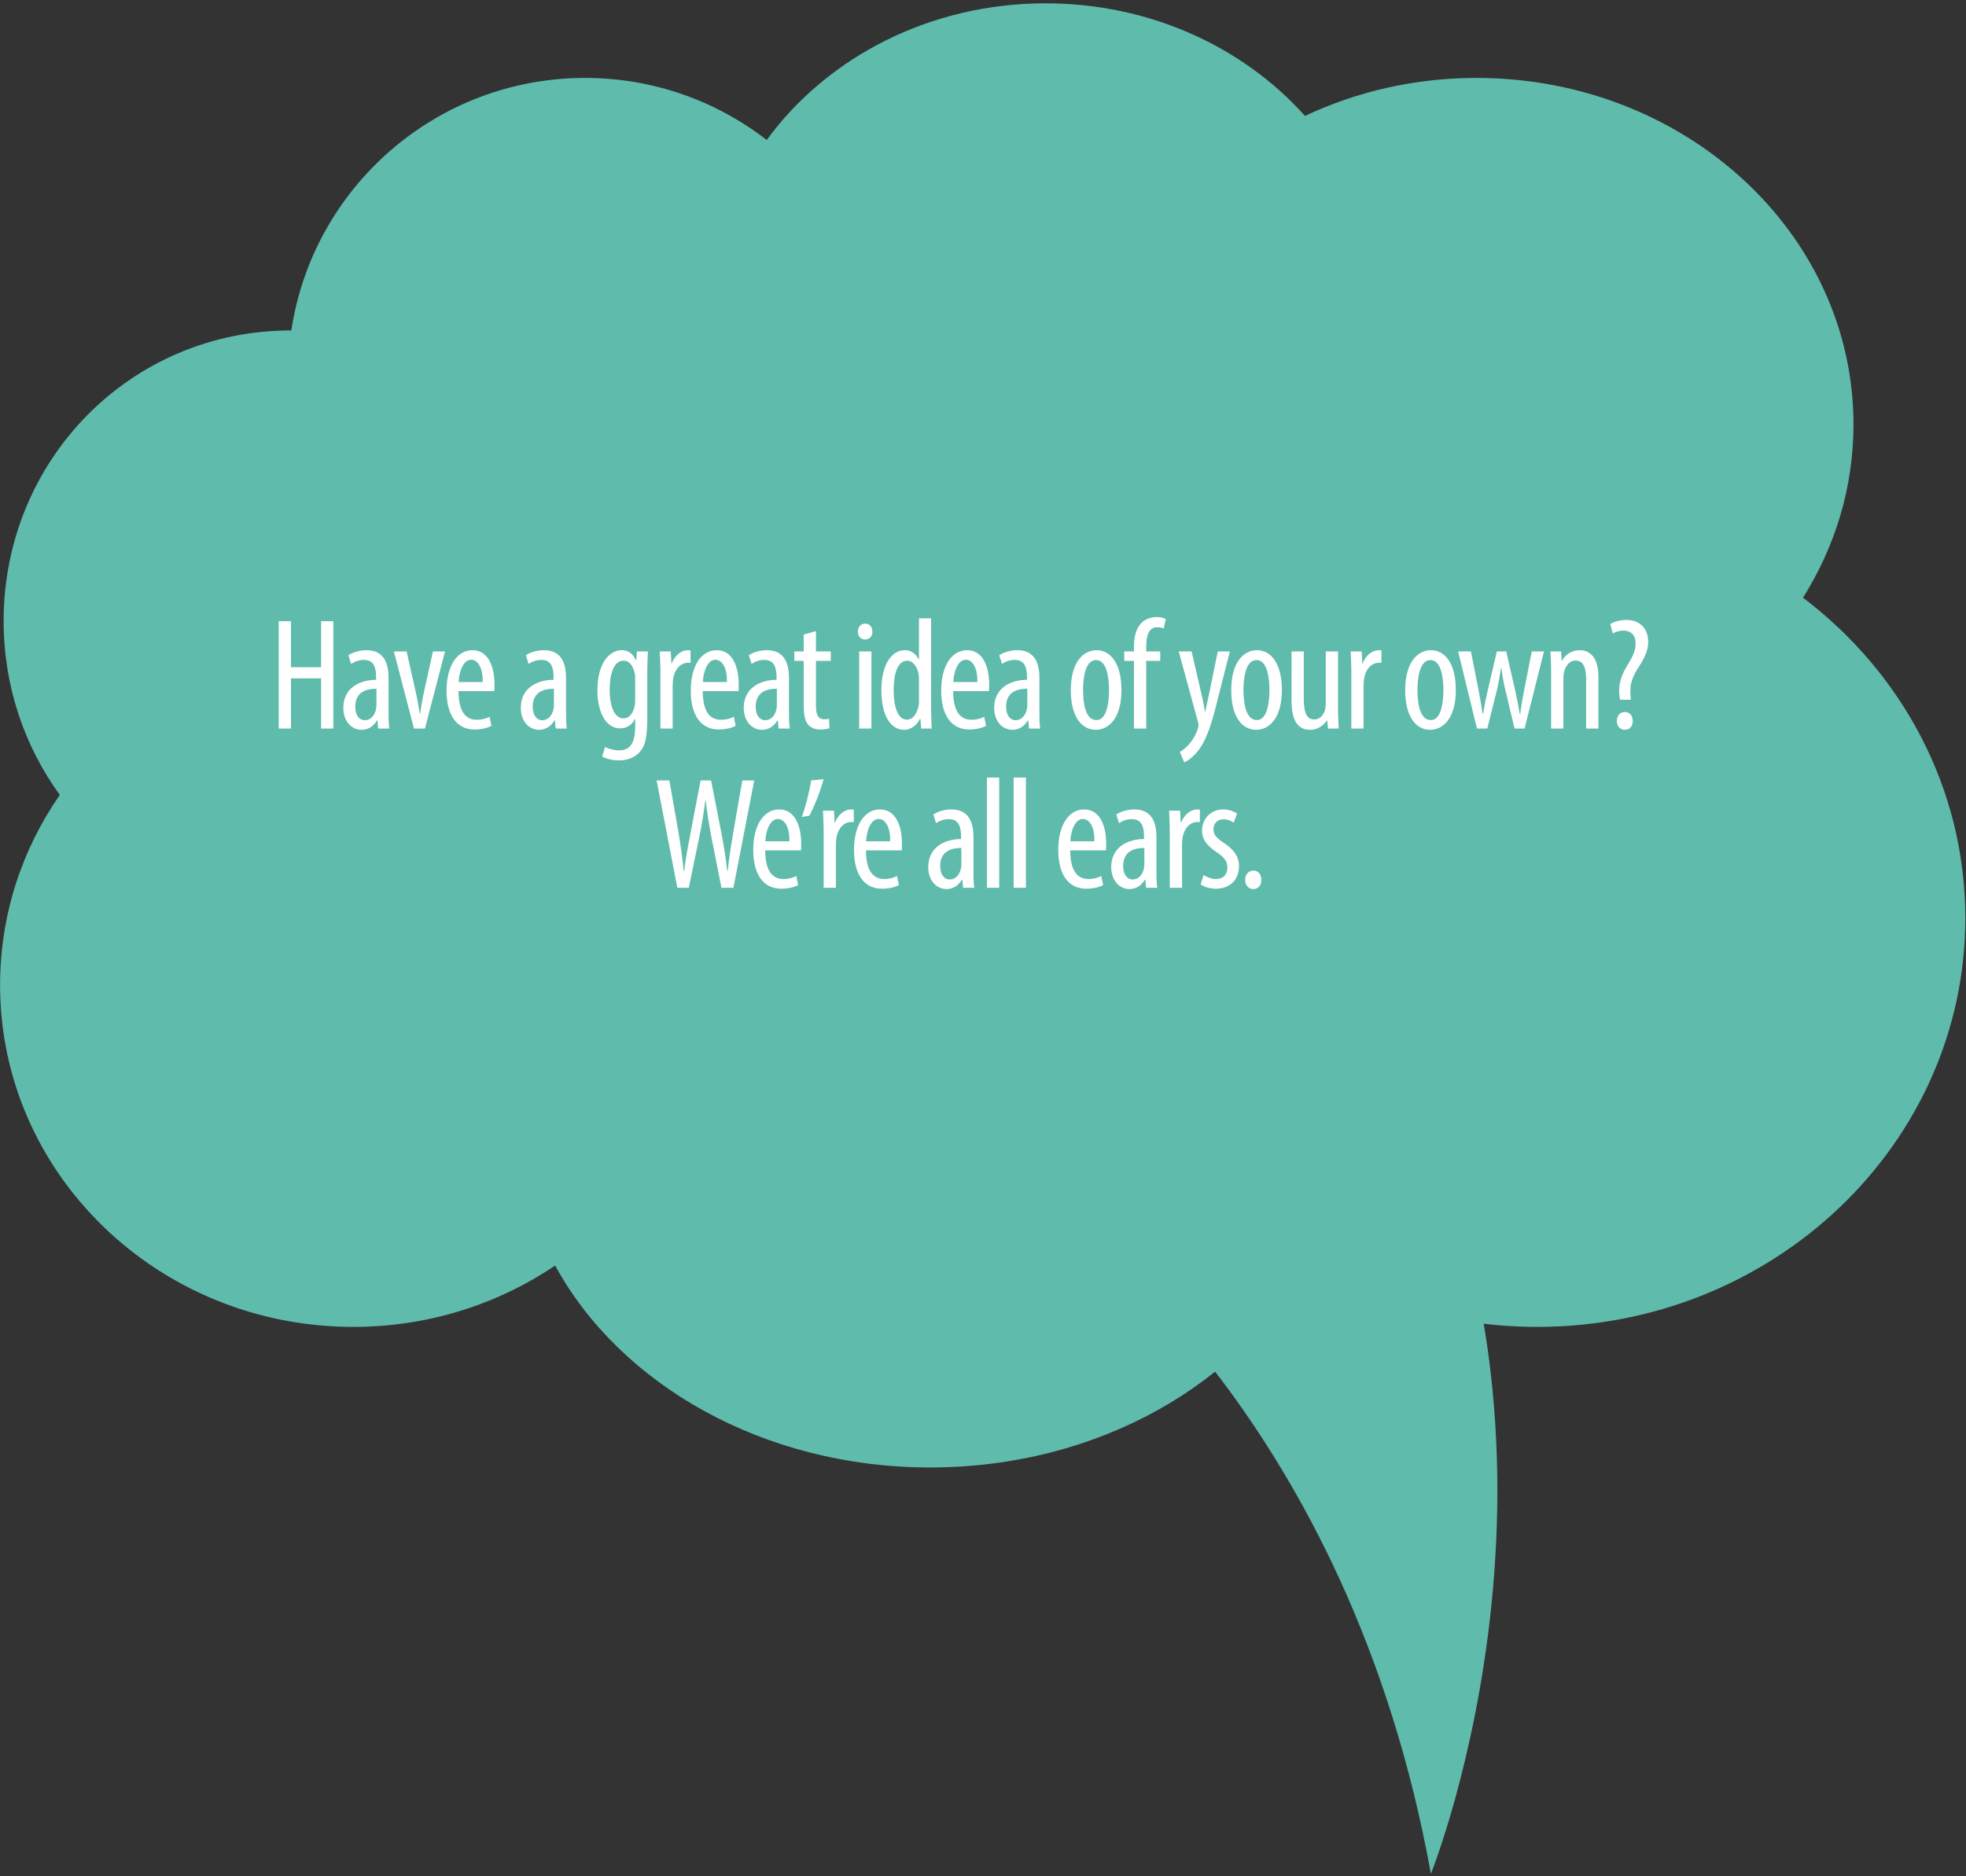 <svg xmlns="http://www.w3.org/2000/svg" width="395" height="377" viewBox="0 0 395 377">
  <rect x="0" y="0" width="395" height="377" fill="#333333" stroke="none"/>
  <g fill="none" fill-rule="evenodd">
    <g fill="#5FBBAC" fill-rule="nonzero">
      <path d="M215.62,246.476 C215.62,246.476 271.024,285.234 287.488,376.558 C287.488,376.558 323.232,287.852 277.766,208.396 L215.62,246.476"/>
      <path d="M372.394,85.308 C372.394,46.84 338.482,15.66 296.65,15.66 C284.238,15.66 272.534,18.422 262.192,23.292 C249.828,9.48 231.078,0.668 210.078,0.668 C186.722,0.668 166.144,11.568 154.046,28.13 C143.958,20.314 131.302,15.66 117.56,15.66 C87.632,15.66 62.852,37.678 58.532,66.4 C26.148,66.372 0.728,92.524 0.728,124.784 C0.728,137.898 4.926,149.992 12.012,159.742 C4.434,170.664 0.016,183.814 0.016,197.962 C0.016,235.898 31.788,266.644 70.982,266.644 C86.068,266.644 100.042,262.08 111.536,254.312 C124.59,278.246 153.408,294.894 186.882,294.894 C220.638,294.894 249.66,277.966 262.554,253.718 C275.92,261.888 291.798,266.644 308.846,266.644 C356.352,266.644 394.86,229.858 394.86,184.482 C394.86,158.386 382.112,135.154 362.254,120.104 C368.692,109.86 372.394,97.984 372.394,85.308 Z"/>
    </g>
    <path fill="#FFF" d="M56,124.832 L56,146.4 L58.464,146.4 L58.464,136.32 L64.512,136.32 L64.512,146.4 L66.976,146.4 L66.976,124.832 L64.512,124.832 L64.512,134.08 L58.464,134.08 L58.464,124.832 L56,124.832 Z M78.226,146.4 L75.986,146.4 L75.826,144.768 L75.73,144.768 C75.058,145.952 73.97,146.656 72.658,146.656 C70.578,146.656 68.978,144.896 68.978,142.24 C68.978,138.368 72.082,136.64 75.57,136.608 L75.57,136.128 C75.57,134.048 75.058,132.608 73.106,132.608 C72.146,132.608 71.282,132.928 70.546,133.408 L70.002,131.68 C70.642,131.2 72.082,130.656 73.618,130.656 C76.722,130.656 78.066,132.704 78.066,136.192 L78.066,142.88 C78.066,144.064 78.066,145.408 78.226,146.4 Z M75.634,141.536 L75.634,138.4 C74.354,138.4 71.378,138.624 71.378,141.984 C71.378,144 72.402,144.736 73.266,144.736 C74.354,144.736 75.282,143.936 75.57,142.4 C75.634,142.112 75.634,141.792 75.634,141.536 Z M79.14,130.912 L83.172,146.4 L85.38,146.4 L89.412,130.912 L86.98,130.912 L85.06,139.616 C84.836,140.8 84.58,142.112 84.42,143.392 L84.324,143.392 C84.132,142.048 83.876,140.672 83.652,139.616 L81.7,130.912 L79.14,130.912 Z M99.318,138.88 L92.118,138.88 C92.15,143.616 94.006,144.64 95.798,144.64 C96.854,144.64 97.75,144.384 98.358,144.032 L98.742,145.856 C97.878,146.336 96.566,146.592 95.35,146.592 C91.638,146.592 89.718,143.552 89.718,138.816 C89.718,133.792 91.83,130.656 94.934,130.656 C98.102,130.656 99.35,133.984 99.35,137.504 C99.35,138.08 99.35,138.496 99.318,138.88 Z M92.15,137.056 L96.982,137.056 C97.046,133.952 95.862,132.576 94.678,132.576 C93.078,132.576 92.246,134.944 92.15,137.056 Z M113.882,146.4 L111.642,146.4 L111.482,144.768 L111.386,144.768 C110.714,145.952 109.626,146.656 108.314,146.656 C106.234,146.656 104.634,144.896 104.634,142.24 C104.634,138.368 107.738,136.64 111.226,136.608 L111.226,136.128 C111.226,134.048 110.714,132.608 108.762,132.608 C107.802,132.608 106.938,132.928 106.202,133.408 L105.658,131.68 C106.298,131.2 107.738,130.656 109.274,130.656 C112.378,130.656 113.722,132.704 113.722,136.192 L113.722,142.88 C113.722,144.064 113.722,145.408 113.882,146.4 Z M111.29,141.536 L111.29,138.4 C110.01,138.4 107.034,138.624 107.034,141.984 C107.034,144 108.058,144.736 108.922,144.736 C110.01,144.736 110.938,143.936 111.226,142.4 C111.29,142.112 111.29,141.792 111.29,141.536 Z M127.966,130.912 L130.174,130.912 C130.142,132 130.046,133.376 130.046,135.744 L130.046,144.416 C130.046,148.48 129.534,150.016 128.51,151.136 C127.582,152.192 126.11,152.8 124.382,152.8 C123.07,152.8 121.79,152.48 120.99,152.032 L121.566,150.112 C122.174,150.432 123.198,150.784 124.446,150.784 C126.398,150.784 127.614,149.568 127.614,146.048 L127.614,144.48 L127.55,144.48 C127.006,145.696 125.886,146.368 124.574,146.368 C121.822,146.368 120.03,143.264 120.03,138.72 C120.03,133.024 122.622,130.656 124.894,130.656 C126.558,130.656 127.326,131.744 127.774,132.672 L127.838,132.672 L127.966,130.912 Z M127.614,140.736 L127.614,136.256 C127.614,135.872 127.582,135.456 127.486,135.136 C127.198,134.08 126.654,132.768 125.246,132.768 C123.454,132.768 122.494,135.168 122.494,138.592 C122.494,142.56 123.742,144.352 125.246,144.352 C125.982,144.352 126.942,144 127.454,142.144 C127.582,141.664 127.614,141.184 127.614,140.736 Z M132.688,146.4 L135.152,146.4 L135.152,137.824 C135.152,137.312 135.184,136.832 135.248,136.416 C135.504,134.624 136.656,133.184 138.224,133.184 C138.416,133.184 138.576,133.184 138.736,133.216 L138.736,130.688 C138.576,130.688 138.416,130.656 138.224,130.656 C136.784,130.656 135.472,131.872 134.96,133.344 L134.896,133.344 L134.768,130.912 L132.56,130.912 C132.592,132.064 132.688,133.6 132.688,134.912 L132.688,146.4 Z M148.386,138.88 L141.186,138.88 C141.218,143.616 143.074,144.64 144.866,144.64 C145.922,144.64 146.818,144.384 147.426,144.032 L147.81,145.856 C146.946,146.336 145.634,146.592 144.418,146.592 C140.706,146.592 138.786,143.552 138.786,138.816 C138.786,133.792 140.898,130.656 144.002,130.656 C147.17,130.656 148.418,133.984 148.418,137.504 C148.418,138.08 148.418,138.496 148.386,138.88 Z M141.218,137.056 L146.05,137.056 C146.114,133.952 144.93,132.576 143.746,132.576 C142.146,132.576 141.314,134.944 141.218,137.056 Z M158.676,146.4 L156.436,146.4 L156.276,144.768 L156.18,144.768 C155.508,145.952 154.42,146.656 153.108,146.656 C151.028,146.656 149.428,144.896 149.428,142.24 C149.428,138.368 152.532,136.64 156.02,136.608 L156.02,136.128 C156.02,134.048 155.508,132.608 153.556,132.608 C152.596,132.608 151.732,132.928 150.996,133.408 L150.452,131.68 C151.092,131.2 152.532,130.656 154.068,130.656 C157.172,130.656 158.516,132.704 158.516,136.192 L158.516,142.88 C158.516,144.064 158.516,145.408 158.676,146.4 Z M156.084,141.536 L156.084,138.4 C154.804,138.4 151.828,138.624 151.828,141.984 C151.828,144 152.852,144.736 153.716,144.736 C154.804,144.736 155.732,143.936 156.02,142.4 C156.084,142.112 156.084,141.792 156.084,141.536 Z M161.478,127.52 L161.478,130.912 L159.59,130.912 L159.59,132.8 L161.478,132.8 L161.478,141.76 C161.478,143.904 161.798,144.96 162.406,145.664 C163.014,146.336 163.878,146.592 164.838,146.592 C165.638,146.592 166.214,146.496 166.662,146.336 L166.566,144.448 C166.278,144.512 165.958,144.544 165.574,144.544 C164.678,144.544 163.942,144 163.942,141.984 L163.942,132.8 L166.918,132.8 L166.918,130.912 L163.942,130.912 L163.942,126.816 L161.478,127.52 Z M175.082,146.4 L175.082,130.912 L172.618,130.912 L172.618,146.4 L175.082,146.4 Z M173.802,125.312 C173.002,125.312 172.362,125.952 172.362,126.912 C172.362,127.872 172.97,128.512 173.77,128.512 C174.698,128.512 175.306,127.872 175.274,126.912 C175.274,125.952 174.698,125.312 173.802,125.312 Z M184.636,124.256 L187.068,124.256 L187.068,142.688 C187.068,143.744 187.164,145.504 187.196,146.4 L185.084,146.4 L184.924,144.448 L184.828,144.448 C184.316,145.568 183.228,146.656 181.596,146.656 C178.972,146.656 177.084,143.808 177.084,138.72 C177.084,133.216 179.356,130.656 181.756,130.656 C182.876,130.656 183.964,131.2 184.572,132.512 L184.636,132.512 L184.636,124.256 Z M184.636,140.928 L184.636,136.8 C184.636,136.48 184.636,136.128 184.604,135.776 C184.444,134.176 183.484,132.768 182.3,132.768 C180.252,132.768 179.548,135.616 179.548,138.72 C179.548,141.984 180.38,144.608 182.172,144.608 C182.94,144.608 183.996,144.192 184.54,141.952 C184.604,141.664 184.636,141.312 184.636,140.928 Z M198.702,138.88 L191.502,138.88 C191.534,143.616 193.39,144.64 195.182,144.64 C196.238,144.64 197.134,144.384 197.742,144.032 L198.126,145.856 C197.262,146.336 195.95,146.592 194.734,146.592 C191.022,146.592 189.102,143.552 189.102,138.816 C189.102,133.792 191.214,130.656 194.318,130.656 C197.486,130.656 198.734,133.984 198.734,137.504 C198.734,138.08 198.734,138.496 198.702,138.88 Z M191.534,137.056 L196.366,137.056 C196.43,133.952 195.246,132.576 194.062,132.576 C192.462,132.576 191.63,134.944 191.534,137.056 Z M208.992,146.4 L206.752,146.4 L206.592,144.768 L206.496,144.768 C205.824,145.952 204.736,146.656 203.424,146.656 C201.344,146.656 199.744,144.896 199.744,142.24 C199.744,138.368 202.848,136.64 206.336,136.608 L206.336,136.128 C206.336,134.048 205.824,132.608 203.872,132.608 C202.912,132.608 202.048,132.928 201.312,133.408 L200.768,131.68 C201.408,131.2 202.848,130.656 204.384,130.656 C207.488,130.656 208.832,132.704 208.832,136.192 L208.832,142.88 C208.832,144.064 208.832,145.408 208.992,146.4 Z M206.4,141.536 L206.4,138.4 C205.12,138.4 202.144,138.624 202.144,141.984 C202.144,144 203.168,144.736 204.032,144.736 C205.12,144.736 206.048,143.936 206.336,142.4 C206.4,142.112 206.4,141.792 206.4,141.536 Z M220.324,130.656 C223.076,130.656 225.316,133.248 225.316,138.656 C225.316,144.64 222.532,146.656 220.164,146.656 C217.38,146.656 215.14,144.128 215.14,138.688 C215.14,133.024 217.668,130.656 220.324,130.656 Z M220.228,132.64 C218.02,132.64 217.604,136.288 217.604,138.656 C217.604,141.216 218.052,144.704 220.292,144.704 C222.404,144.704 222.82,141.056 222.82,138.656 C222.82,136.288 222.404,132.64 220.228,132.64 Z M230.294,146.4 L230.294,132.8 L233.11,132.8 L233.11,130.912 L230.294,130.912 L230.294,129.952 C230.294,127.936 230.71,126.048 232.47,126.048 C233.11,126.048 233.526,126.176 233.814,126.304 L234.23,124.384 C233.782,124.16 233.142,124 232.31,124 C231.35,124 230.102,124.32 229.206,125.312 C228.086,126.592 227.83,128.32 227.83,129.984 L227.83,130.912 L225.878,130.912 L225.878,132.8 L227.83,132.8 L227.83,146.4 L230.294,146.4 Z M236.826,130.912 L240.73,145.216 C240.794,145.408 240.794,145.6 240.794,145.792 C240.794,146.016 240.762,146.176 240.634,146.56 C240.378,147.296 239.866,148.352 239.226,149.152 C238.522,150.048 237.754,150.72 237.05,151.104 L237.946,153.216 C238.49,152.96 239.642,152.224 240.73,150.848 C242.554,148.512 243.61,144.768 244.57,140.864 L247.098,130.912 L244.666,130.912 L242.842,139.84 C242.586,140.96 242.33,142.144 242.17,143.008 L242.106,143.008 C241.914,142.048 241.754,141.024 241.466,139.808 L239.418,130.912 L236.826,130.912 Z M252.556,130.656 C255.308,130.656 257.548,133.248 257.548,138.656 C257.548,144.64 254.764,146.656 252.396,146.656 C249.612,146.656 247.372,144.128 247.372,138.688 C247.372,133.024 249.9,130.656 252.556,130.656 Z M252.46,132.64 C250.252,132.64 249.836,136.288 249.836,138.656 C249.836,141.216 250.284,144.704 252.524,144.704 C254.636,144.704 255.052,141.056 255.052,138.656 C255.052,136.288 254.636,132.64 252.46,132.64 Z M268.83,130.912 L266.366,130.912 L266.366,141.12 C266.366,141.632 266.334,142.112 266.238,142.528 C266.11,143.232 265.47,144.576 264.03,144.576 C262.334,144.576 261.95,142.784 261.95,140.352 L261.95,130.912 L259.486,130.912 L259.486,140.704 C259.486,144.544 260.542,146.656 263.262,146.656 C264.926,146.656 266.11,145.536 266.59,144.768 L266.654,144.768 L266.814,146.4 L268.958,146.4 C268.926,145.248 268.83,143.904 268.83,142.176 L268.83,130.912 Z M271.504,146.4 L273.968,146.4 L273.968,137.824 C273.968,137.312 274,136.832 274.064,136.416 C274.32,134.624 275.472,133.184 277.04,133.184 C277.232,133.184 277.392,133.184 277.552,133.216 L277.552,130.688 C277.392,130.688 277.232,130.656 277.04,130.656 C275.6,130.656 274.288,131.872 273.776,133.344 L273.712,133.344 L273.584,130.912 L271.376,130.912 C271.408,132.064 271.504,133.6 271.504,134.912 L271.504,146.4 Z M287.508,130.656 C290.26,130.656 292.5,133.248 292.5,138.656 C292.5,144.64 289.716,146.656 287.348,146.656 C284.564,146.656 282.324,144.128 282.324,138.688 C282.324,133.024 284.852,130.656 287.508,130.656 Z M287.412,132.64 C285.204,132.64 284.788,136.288 284.788,138.656 C284.788,141.216 285.236,144.704 287.476,144.704 C289.588,144.704 290.004,141.056 290.004,138.656 C290.004,136.288 289.588,132.64 287.412,132.64 Z M292.966,130.912 L296.742,146.4 L298.822,146.4 L300.678,138.976 C301.03,137.504 301.318,136.064 301.574,134.24 L301.638,134.24 C301.894,136 302.118,137.376 302.502,138.88 L304.294,146.4 L306.31,146.4 L310.214,130.912 L307.75,130.912 L306.278,138.432 C305.926,140.192 305.638,141.792 305.446,143.424 L305.318,143.424 C305.062,141.696 304.71,140.064 304.326,138.336 L302.63,130.912 L300.742,130.912 L298.95,138.56 C298.598,140.032 298.214,141.824 297.99,143.424 L297.862,143.424 C297.67,141.824 297.318,140.16 297.03,138.496 L295.526,130.912 L292.966,130.912 Z M311.64,146.4 L314.104,146.4 L314.104,136.64 C314.104,136.128 314.136,135.648 314.2,135.264 C314.52,133.6 315.512,132.736 316.536,132.736 C318.328,132.736 318.68,134.592 318.68,136.416 L318.68,146.4 L321.144,146.4 L321.144,136 C321.144,132.256 319.544,130.656 317.4,130.656 C315.768,130.656 314.52,131.52 313.848,132.768 L313.784,132.768 L313.656,130.912 L311.512,130.912 C311.544,132.16 311.64,133.088 311.64,134.912 L311.64,146.4 Z M327.658,140.608 L327.626,140.064 C327.402,137.92 327.754,136.576 328.746,134.848 C329.802,133.088 331.146,131.328 331.146,128.992 C331.146,126.72 329.898,124.576 326.698,124.576 C325.322,124.576 324.042,125.056 323.53,125.408 L324.042,127.328 C324.554,126.944 325.354,126.72 326.154,126.72 C327.562,126.72 328.618,127.488 328.618,129.312 C328.618,131.072 327.818,132.224 326.762,134.048 C325.45,136.192 325.098,138.24 325.418,140.128 L325.482,140.608 L327.658,140.608 Z M326.442,146.656 C327.466,146.656 328.042,145.92 328.042,144.896 C328.042,143.808 327.434,143.072 326.442,143.072 C325.546,143.072 324.842,143.808 324.842,144.896 C324.842,145.92 325.514,146.656 326.442,146.656 Z M138.391,178.4 L136.087,178.4 L131.927,156.832 L134.487,156.832 L136.311,167.232 C136.759,169.952 137.111,172.352 137.367,175.008 L137.495,175.008 C137.751,172.288 138.263,169.952 138.775,167.2 L140.759,156.832 L142.871,156.832 L144.855,166.976 C145.335,169.536 145.815,172 146.103,175.008 L146.199,175.008 C146.551,171.904 146.935,169.568 147.351,167.104 L149.143,156.832 L151.543,156.832 L147.351,178.4 L144.951,178.4 L142.871,167.904 C142.455,165.632 142.039,163.2 141.783,160.832 L141.719,160.832 C141.399,163.264 141.047,165.6 140.535,168 L138.391,178.4 Z M160.937,170.88 L153.737,170.88 C153.769,175.616 155.625,176.64 157.417,176.64 C158.473,176.64 159.369,176.384 159.977,176.032 L160.361,177.856 C159.497,178.336 158.185,178.592 156.969,178.592 C153.257,178.592 151.337,175.552 151.337,170.816 C151.337,165.792 153.449,162.656 156.553,162.656 C159.721,162.656 160.969,165.984 160.969,169.504 C160.969,170.08 160.969,170.496 160.937,170.88 Z M153.769,169.056 L158.601,169.056 C158.665,165.952 157.481,164.576 156.297,164.576 C154.697,164.576 153.865,166.944 153.769,169.056 Z M162.971,156.832 L165.467,156.576 C164.795,159.168 163.419,162.496 162.587,163.936 L161.115,164.16 C161.787,162.304 162.651,159.04 162.971,156.832 Z M165.485,178.4 L165.485,166.912 C165.485,165.6 165.389,164.064 165.357,162.912 L167.565,162.912 L167.693,165.344 L167.757,165.344 C168.269,163.872 169.581,162.656 171.021,162.656 C171.213,162.656 171.373,162.688 171.533,162.688 L171.533,165.216 C171.373,165.184 171.213,165.184 171.021,165.184 C169.453,165.184 168.301,166.624 168.045,168.416 C167.981,168.832 167.949,169.312 167.949,169.824 L167.949,178.4 L165.485,178.4 Z M181.183,170.88 L173.983,170.88 C174.015,175.616 175.871,176.64 177.663,176.64 C178.719,176.64 179.615,176.384 180.223,176.032 L180.607,177.856 C179.743,178.336 178.431,178.592 177.215,178.592 C173.503,178.592 171.583,175.552 171.583,170.816 C171.583,165.792 173.695,162.656 176.799,162.656 C179.967,162.656 181.215,165.984 181.215,169.504 C181.215,170.08 181.215,170.496 181.183,170.88 Z M174.015,169.056 L178.847,169.056 C178.911,165.952 177.727,164.576 176.543,164.576 C174.943,164.576 174.111,166.944 174.015,169.056 Z M195.747,178.4 L193.507,178.4 L193.347,176.768 L193.251,176.768 C192.579,177.952 191.491,178.656 190.179,178.656 C188.099,178.656 186.499,176.896 186.499,174.24 C186.499,170.368 189.603,168.64 193.091,168.608 L193.091,168.128 C193.091,166.048 192.579,164.608 190.627,164.608 C189.667,164.608 188.803,164.928 188.067,165.408 L187.523,163.68 C188.163,163.2 189.603,162.656 191.139,162.656 C194.243,162.656 195.587,164.704 195.587,168.192 L195.587,174.88 C195.587,176.064 195.587,177.408 195.747,178.4 Z M193.155,173.536 L193.155,170.4 C191.875,170.4 188.899,170.624 188.899,173.984 C188.899,176 189.923,176.736 190.787,176.736 C191.875,176.736 192.803,175.936 193.091,174.4 C193.155,174.112 193.155,173.792 193.155,173.536 Z M198.293,178.4 L200.757,178.4 L200.757,156.256 L198.293,156.256 L198.293,178.4 Z M203.655,178.4 L206.119,178.4 L206.119,156.256 L203.655,156.256 L203.655,178.4 Z M222.219,170.88 L215.019,170.88 C215.051,175.616 216.907,176.64 218.699,176.64 C219.755,176.64 220.651,176.384 221.259,176.032 L221.643,177.856 C220.779,178.336 219.467,178.592 218.251,178.592 C214.539,178.592 212.619,175.552 212.619,170.816 C212.619,165.792 214.731,162.656 217.835,162.656 C221.003,162.656 222.251,165.984 222.251,169.504 C222.251,170.08 222.251,170.496 222.219,170.88 Z M215.051,169.056 L219.883,169.056 C219.947,165.952 218.763,164.576 217.579,164.576 C215.979,164.576 215.147,166.944 215.051,169.056 Z M232.509,178.4 L230.269,178.4 L230.109,176.768 L230.013,176.768 C229.341,177.952 228.253,178.656 226.941,178.656 C224.861,178.656 223.261,176.896 223.261,174.24 C223.261,170.368 226.365,168.64 229.853,168.608 L229.853,168.128 C229.853,166.048 229.341,164.608 227.389,164.608 C226.429,164.608 225.565,164.928 224.829,165.408 L224.285,163.68 C224.925,163.2 226.365,162.656 227.901,162.656 C231.005,162.656 232.349,164.704 232.349,168.192 L232.349,174.88 C232.349,176.064 232.349,177.408 232.509,178.4 Z M229.917,173.536 L229.917,170.4 C228.637,170.4 225.661,170.624 225.661,173.984 C225.661,176 226.685,176.736 227.549,176.736 C228.637,176.736 229.565,175.936 229.853,174.4 C229.917,174.112 229.917,173.792 229.917,173.536 Z M235.023,178.4 L237.487,178.4 L237.487,169.824 C237.487,169.312 237.519,168.832 237.583,168.416 C237.839,166.624 238.991,165.184 240.559,165.184 C240.751,165.184 240.911,165.184 241.071,165.216 L241.071,162.688 C240.911,162.688 240.751,162.656 240.559,162.656 C239.119,162.656 237.807,163.872 237.295,165.344 L237.231,165.344 L237.103,162.912 L234.895,162.912 C234.927,164.064 235.023,165.6 235.023,166.912 L235.023,178.4 Z M241.217,177.696 C241.889,178.24 243.137,178.592 244.289,178.592 C246.817,178.592 248.929,177.088 248.929,173.984 C248.929,171.84 247.521,170.432 245.729,169.28 C244.193,168.224 243.809,167.648 243.809,166.592 C243.809,165.6 244.481,164.64 245.825,164.64 C246.625,164.64 247.297,164.928 247.873,165.312 L248.545,163.456 C247.905,163.072 246.977,162.656 245.761,162.656 C243.361,162.656 241.505,164.448 241.505,166.944 C241.505,168.736 242.593,170.048 244.609,171.36 C246.177,172.416 246.593,173.216 246.593,174.4 C246.593,175.776 245.729,176.64 244.321,176.64 C243.329,176.64 242.369,176.192 241.825,175.84 L241.217,177.696 Z M251.795,178.656 C252.819,178.656 253.427,177.92 253.427,176.8 C253.427,175.68 252.787,174.944 251.795,174.944 C250.899,174.944 250.163,175.712 250.163,176.8 C250.163,177.92 250.867,178.656 251.795,178.656 Z"/>
  </g>
</svg>

